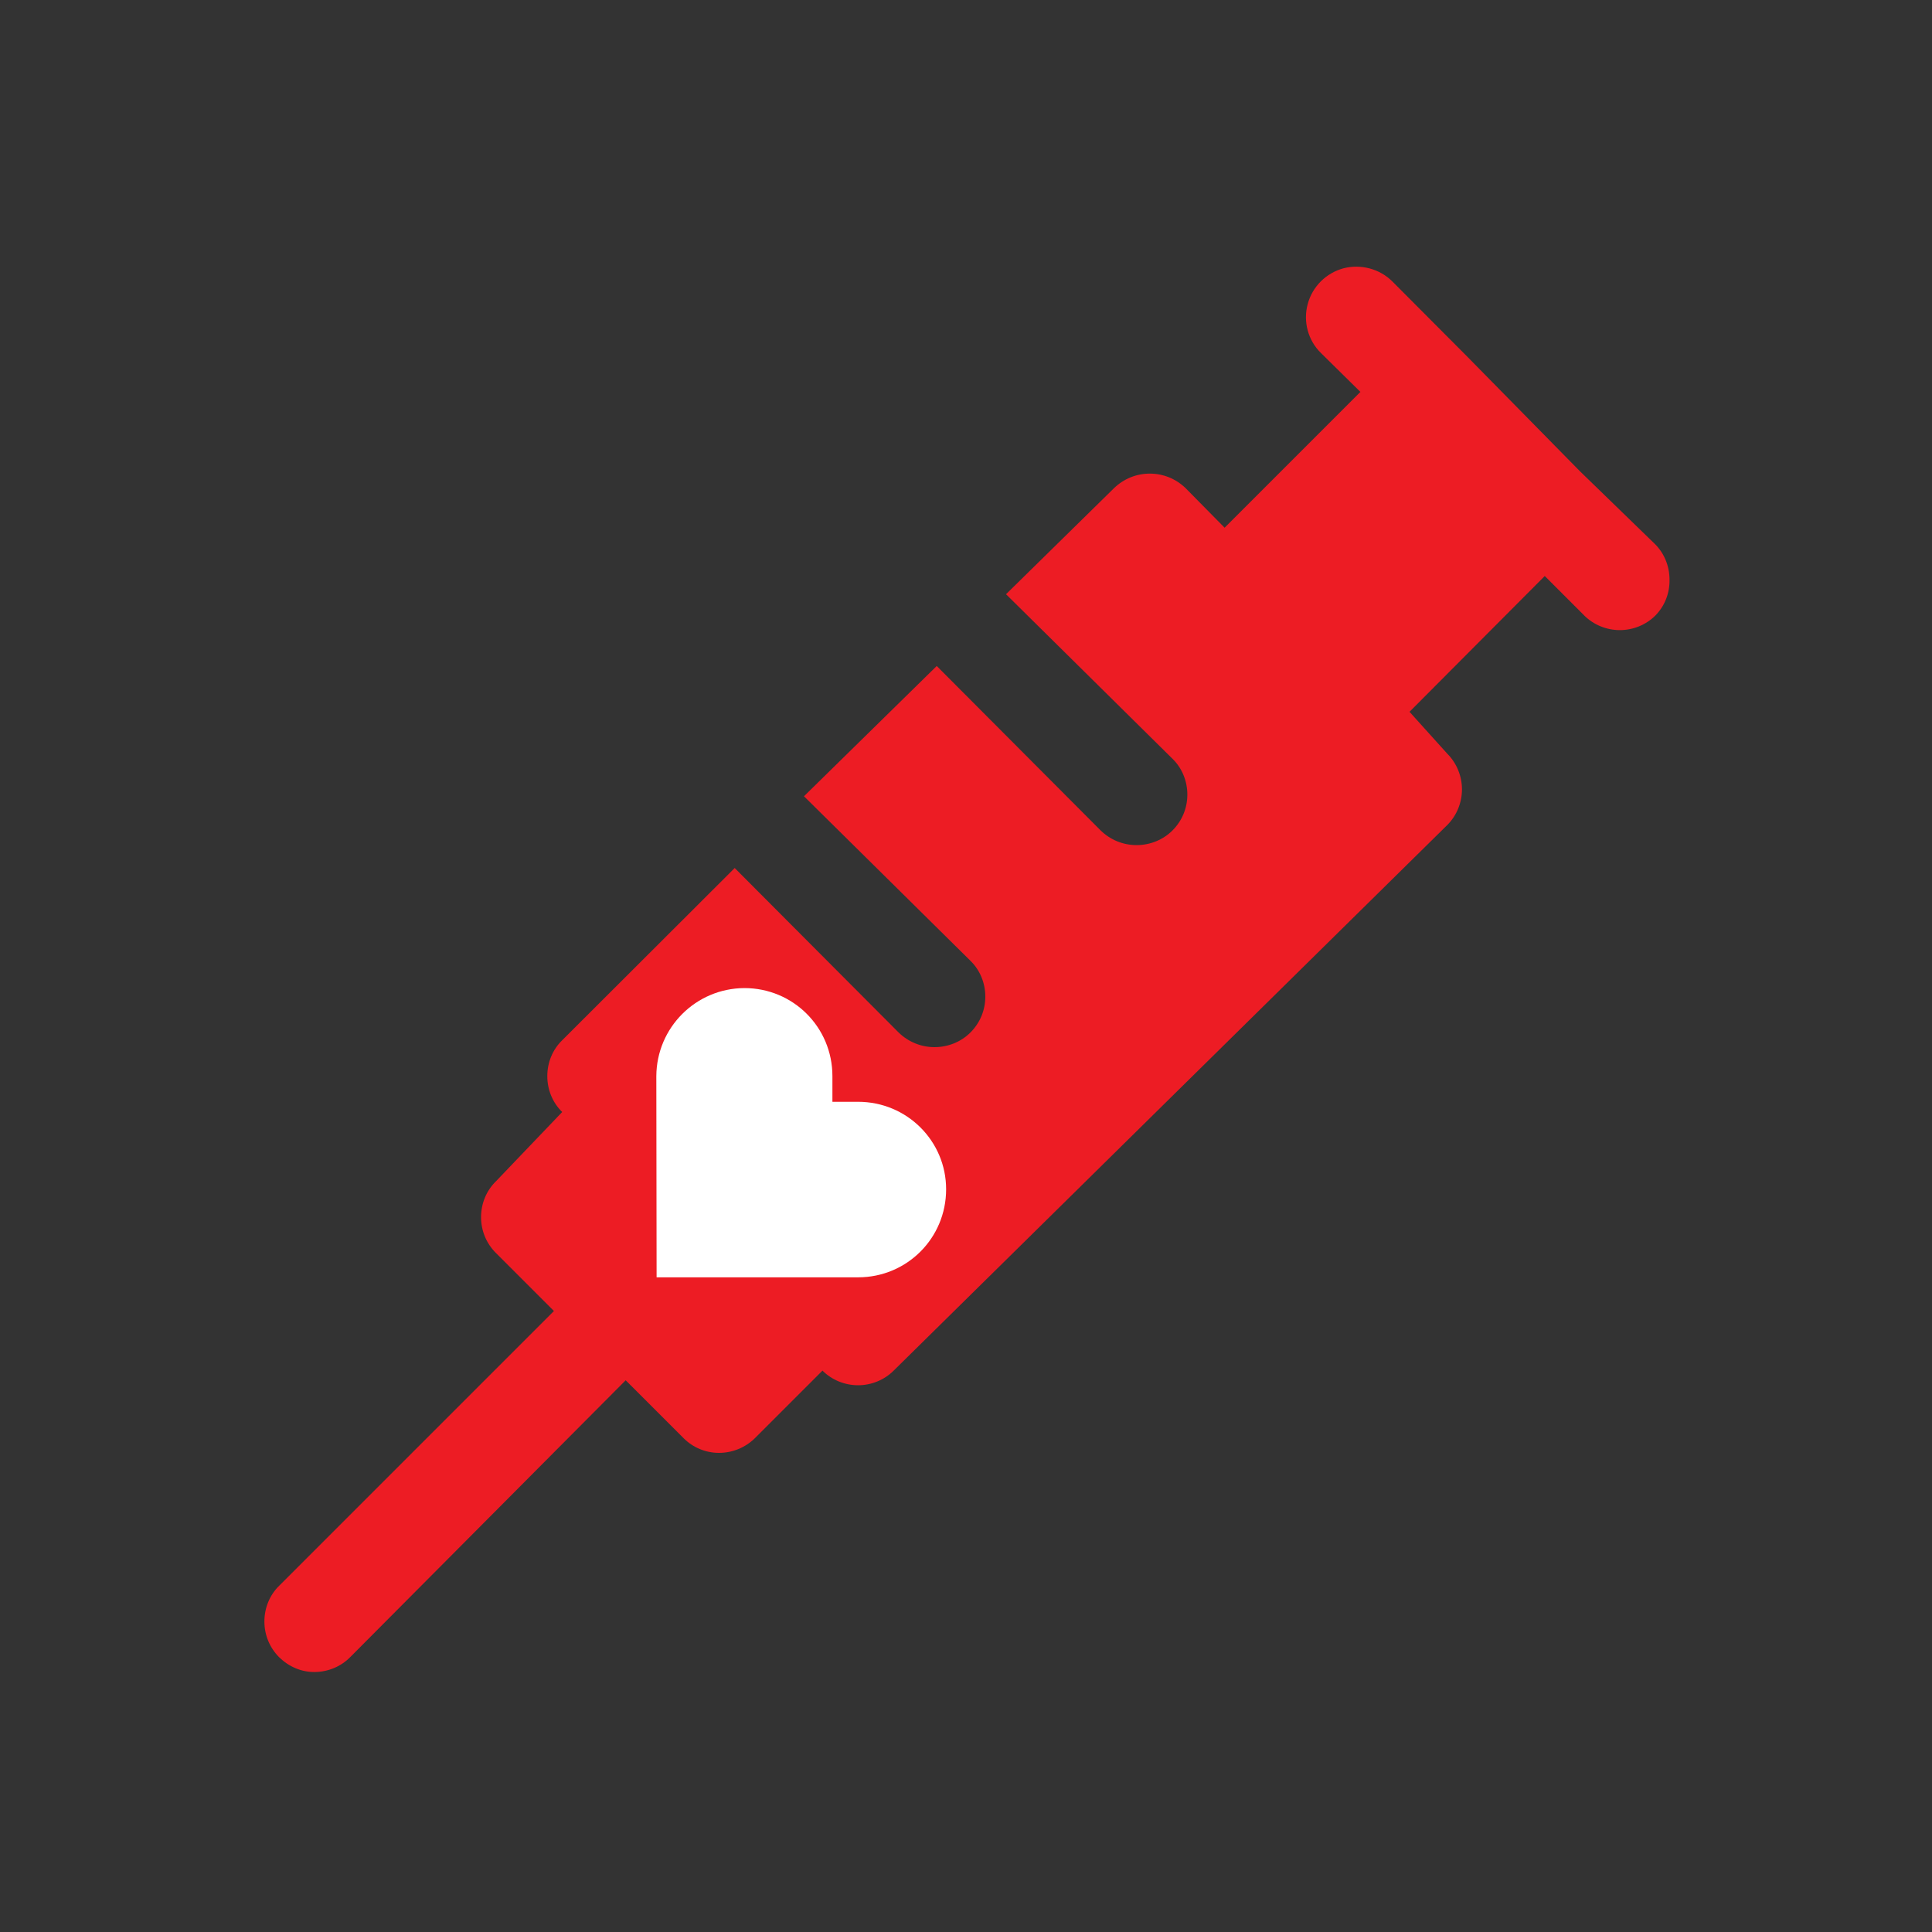 <?xml version="1.0" encoding="utf-8"?>
<!-- Generator: Adobe Illustrator 27.2.0, SVG Export Plug-In . SVG Version: 6.00 Build 0)  -->
<svg version="1.1" id="Layer_1" xmlns="http://www.w3.org/2000/svg" xmlns:xlink="http://www.w3.org/1999/xlink" x="0px" y="0px"
	 viewBox="0 0 700 700" style="enable-background:new 0 0 700 700;" xml:space="preserve">
<rect x="0" y="0" width="700" height="700" fill="#333333" stroke="none"/>
<style type="text/css">
	.st0{fill:#ED1C24;}
	.st1{fill:#FFFFFF;}
</style>
<path class="st0" d="M599.5,197l-27.1-26.3l-40.8-41.5l-27.1-27.2c-4.6-4.6-11.4-6.4-17.7-4.8c-6.3,1.7-11.3,6.6-13,13
	c-1.7,6.3,0.1,13.1,4.8,17.7l14.3,14.1l-49.2,49.2l-14.1-14.3l0,0c-3.5-3.4-8.1-5.3-13-5.3c-4.9,0-9.5,1.9-13,5.3l-39.1,38.4
	l60.3,59.6c3.5,3.4,5.4,8.1,5.4,13c0,4.9-1.9,9.5-5.4,13c-3.4,3.4-8.1,5.3-13,5.3c-4.9,0-9.5-1.9-13-5.3l-59.4-59.6l-48.1,47.2
	l60.3,59.6c3.5,3.4,5.4,8.1,5.4,13c0,4.9-1.9,9.5-5.4,13c-3.4,3.4-8.1,5.3-13,5.3c-4.9,0-9.5-1.9-13-5.3l-59.4-59.6l-62.5,62.4
	c-3.5,3.4-5.4,8.1-5.4,13c0,4.9,1.9,9.6,5.4,13l-24,25.1c-3.5,3.4-5.4,8.1-5.4,13c0,4.9,1.9,9.5,5.4,13l21,21l-99.5,99.5
	c-3.5,3.4-5.4,8.1-5.4,13c0,4.9,1.9,9.5,5.4,13c3.5,3.4,8.1,5.4,13,5.3c4.8-0.1,9.4-2,12.8-5.5l99.7-100.2l21,21
	c3.4,3.4,8,5.3,12.8,5.3c4.9,0,9.5-1.9,13-5.3l24.5-24.5h0c3.4,3.4,8.1,5.3,12.9,5.3s9.5-1.9,12.9-5.3l200.6-197.7
	c3.4-3.4,5.3-8.1,5.3-12.9c0-4.8-1.9-9.5-5.3-12.9l-13.7-15.2l49-49.2l14.3,14.3h0c3.4,3.4,8.1,5.3,12.9,5.3c4.8,0,9.5-1.9,12.9-5.3
	c3.4-3.5,5.2-8.1,5.1-13C604.9,205,602.9,200.3,599.5,197L599.5,197z"/>
<path class="st1" d="M310.9,399.2h-9.3v-9.3c0-17.7-14.2-31.9-31.9-31.9c-17.6,0.1-31.8,14.3-31.9,31.9l0.1,72.9h73
	c17.7,0,31.9-14.2,31.9-31.9C342.8,413.4,328.6,399.2,310.9,399.2L310.9,399.2z"/>
</svg>
